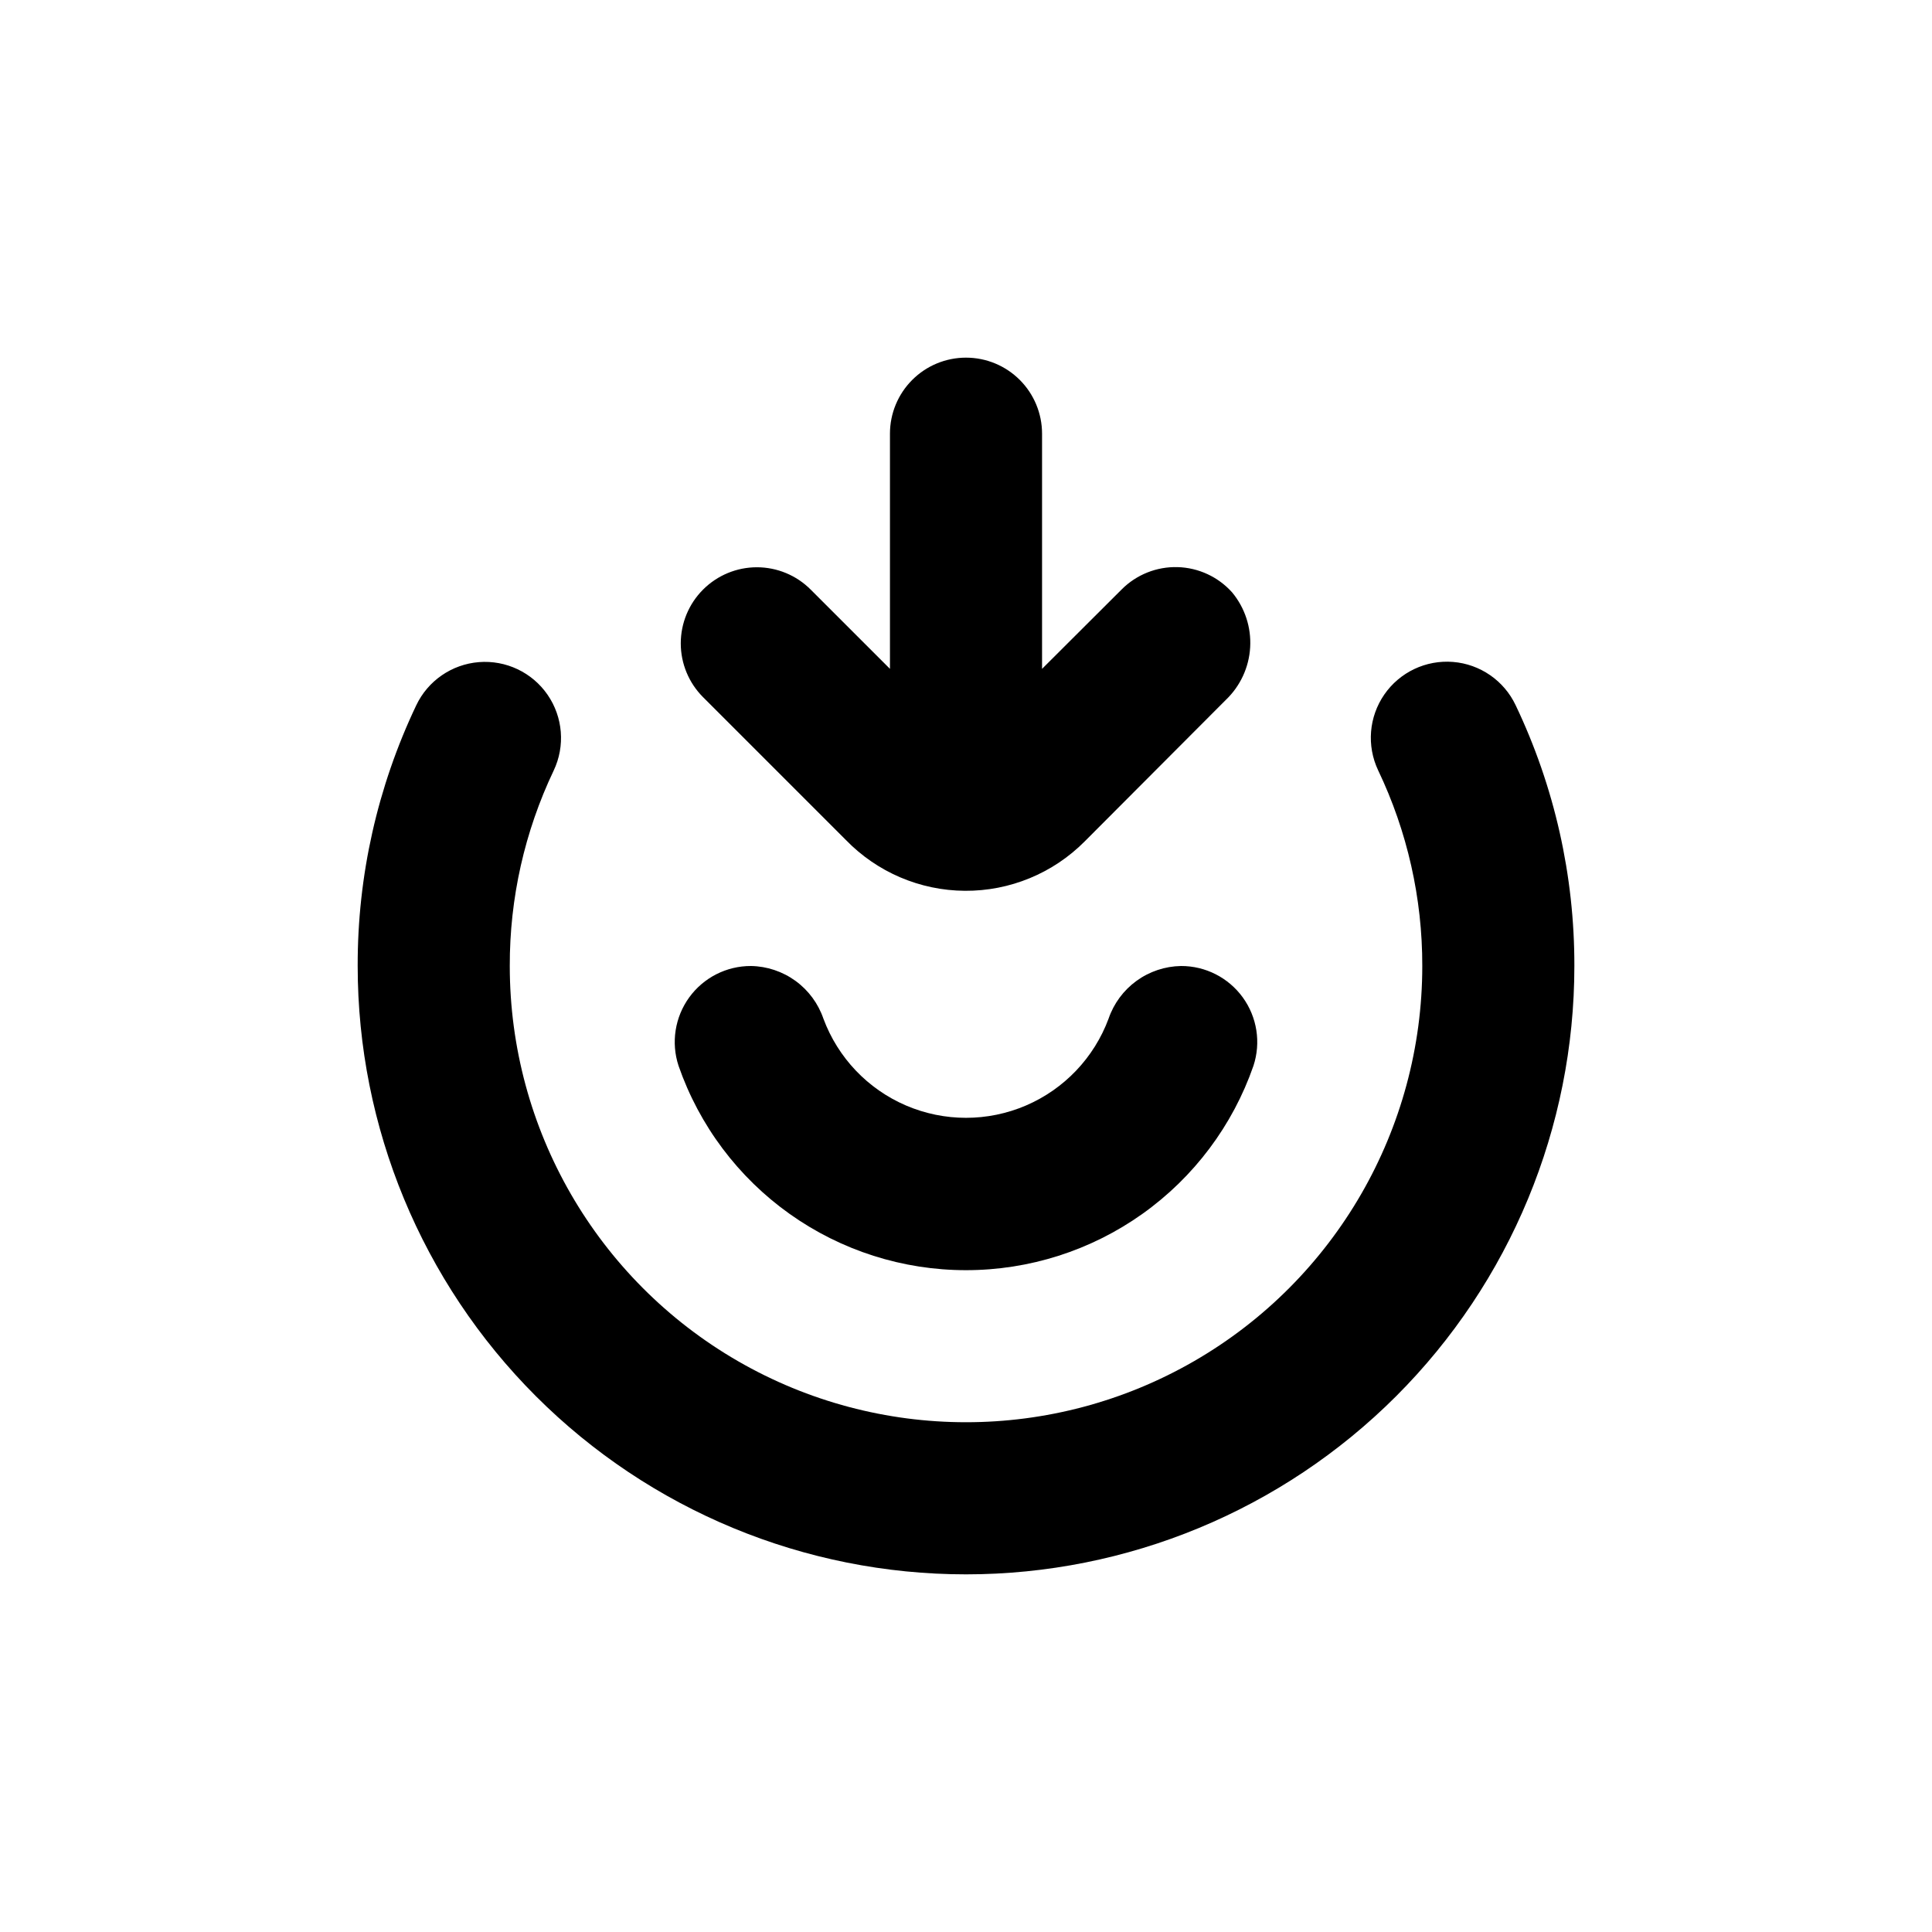 <?xml version="1.0" encoding="UTF-8"?>
<!-- Uploaded to: SVG Repo, www.svgrepo.com, Generator: SVG Repo Mixer Tools -->
<svg fill="#000000" width="800px" height="800px" version="1.1" viewBox="144 144 512 512" xmlns="http://www.w3.org/2000/svg">
 <g>
  <path d="m400 238.78c-5.348 0-10.473 2.121-14.25 5.902-3.781 3.777-5.902 8.902-5.902 14.25v62.32l-21.012-21.008c-3.777-3.785-8.906-5.914-14.258-5.914-5.348 0-10.477 2.129-14.258 5.914-3.781 3.777-5.91 8.906-5.91 14.258 0 5.348 2.129 10.477 5.91 14.258l37.836 37.836c8.285 8.543 19.656 13.402 31.555 13.477 11.902 0.078 23.336-4.637 31.727-13.074l37.434-37.535c3.824-3.652 6.125-8.621 6.434-13.906 0.309-5.281-1.395-10.484-4.773-14.559-3.695-4.129-8.926-6.555-14.461-6.707-5.539-0.152-10.895 1.984-14.809 5.902l-21.109 21.059v-62.32c0-5.348-2.125-10.473-5.902-14.25-3.781-3.781-8.906-5.902-14.25-5.902z"/>
  <path d="m400 480.61c16.75 0.004 33.086-5.207 46.738-14.914 13.652-9.707 23.941-23.422 29.438-39.246 2.023-6.148 0.969-12.895-2.836-18.137-3.801-5.238-9.887-8.332-16.359-8.312-4.246 0.07-8.367 1.449-11.805 3.945-3.434 2.496-6.016 5.992-7.391 10.008-3.84 10.348-11.758 18.668-21.902 23.02-10.141 4.348-21.625 4.348-31.77 0-10.145-4.352-18.059-12.672-21.902-23.02-1.375-4.016-3.957-7.512-7.391-10.008-3.438-2.496-7.559-3.875-11.801-3.945-6.477-0.02-12.562 3.074-16.363 8.312-3.801 5.242-4.856 11.988-2.832 18.137 5.496 15.824 15.785 29.539 29.434 39.246 13.652 9.707 29.988 14.918 46.742 14.914z"/>
  <path d="m400 561.22c42.758 0 83.762-16.988 114-47.223s47.223-71.238 47.223-114c0.047-23.918-5.269-47.539-15.57-69.125-3.086-6.508-9.41-10.871-16.586-11.453-7.18-0.578-14.121 2.715-18.215 8.641-4.09 5.93-4.711 13.586-1.625 20.094 7.731 16.188 11.727 33.902 11.691 51.844 0 43.195-23.047 83.113-60.457 104.71-37.414 21.598-83.504 21.598-120.91 0-37.414-21.602-60.457-61.52-60.457-104.71-0.047-17.918 3.93-35.617 11.637-51.793 3.086-6.508 2.469-14.168-1.625-20.094-4.09-5.926-11.035-9.219-18.211-8.641-7.18 0.582-13.504 4.945-16.59 11.453-10.273 21.574-15.574 45.18-15.516 69.074 0 42.758 16.984 83.762 47.219 114s71.242 47.223 114 47.223z"/>
 </g>
</svg>